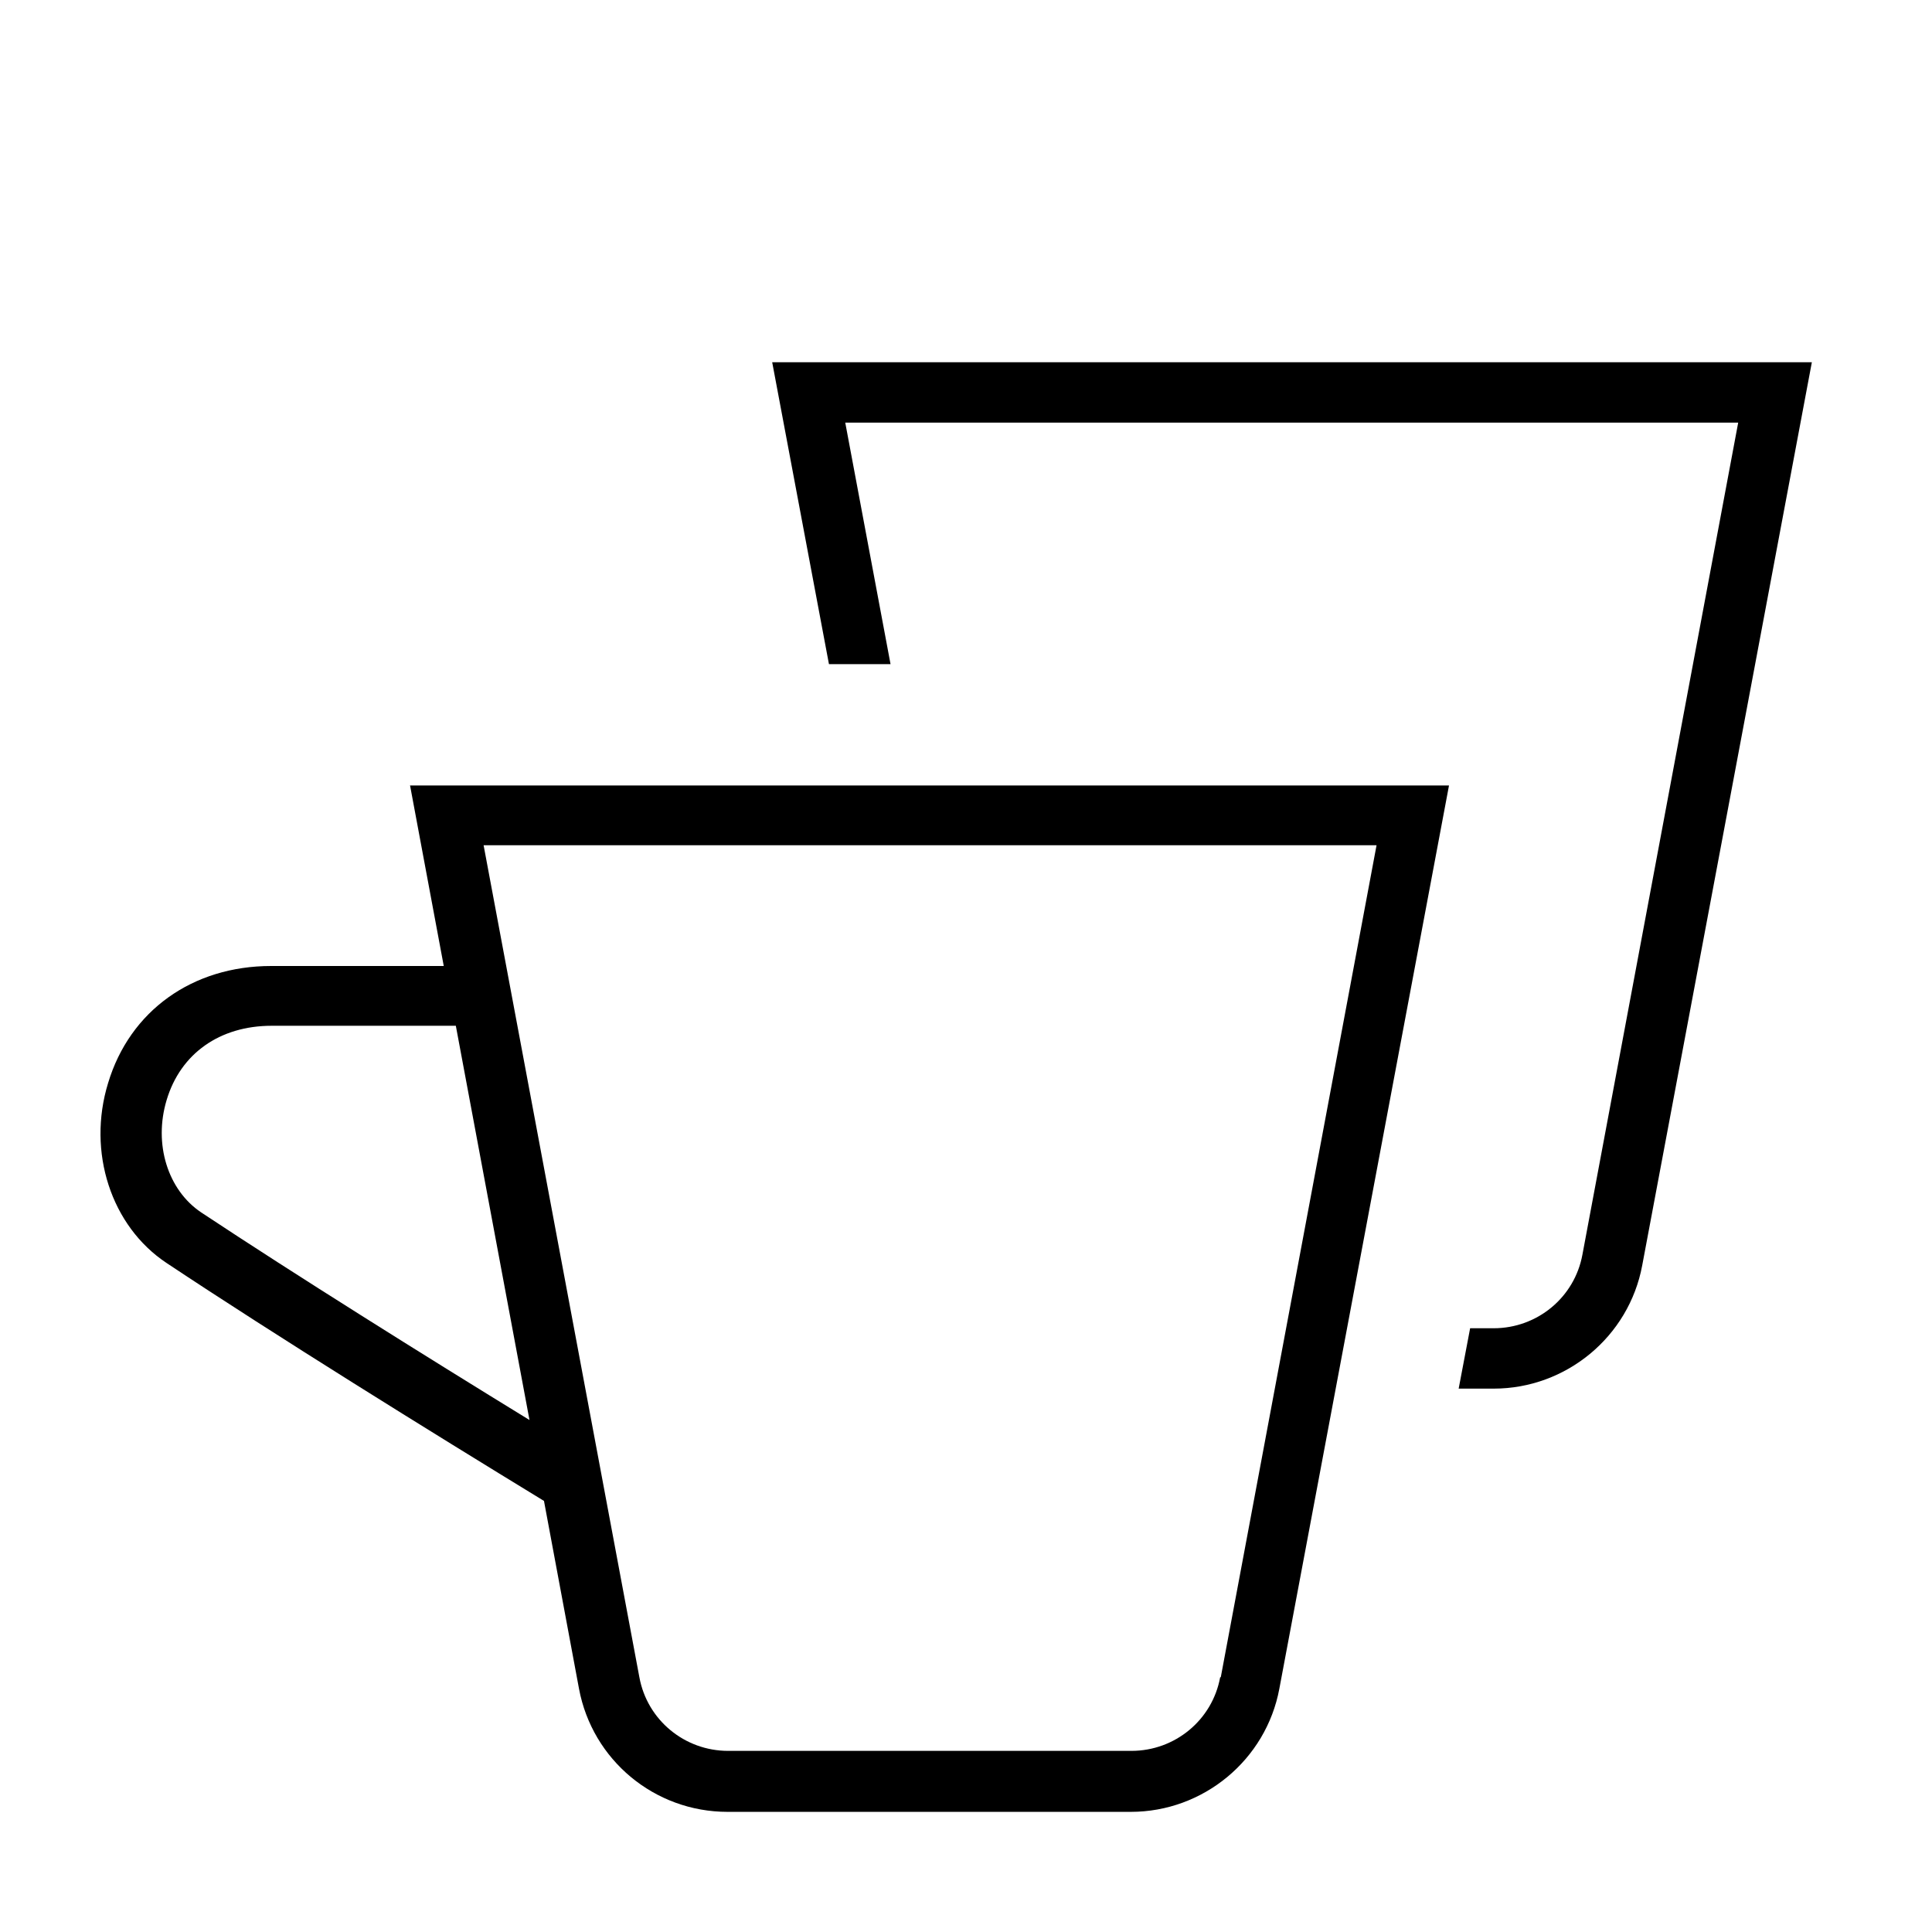<?xml version="1.0" encoding="UTF-8"?><svg id="Layer_1" xmlns="http://www.w3.org/2000/svg" viewBox="0 0 32 32"><defs><style>.cls-1{fill="currentColor";stroke-width:0px;}</style></defs><path class="cls-1" d="M12.79,6l.94,5h1.02l-.75-4h14.79l-2.58,13.78c-.13.71-.75,1.22-1.47,1.22h-.39l-.19,1h.58c1.2,0,2.24-.86,2.46-2.04l2.81-14.96H12.79Z"/><path class="cls-1" d="M6.79,13l.56,3h-2.86c-1.3,0-2.34.74-2.7,1.94-.35,1.14.05,2.37.97,2.98,1.82,1.21,4.35,2.78,6.25,3.94l.58,3.11c.22,1.18,1.25,2.04,2.46,2.04h6.68c1.2,0,2.24-.86,2.46-2.04l2.81-14.96H6.79ZM3.33,20.08c-.55-.37-.79-1.13-.57-1.86.23-.77.88-1.23,1.74-1.23h3.05l1.22,6.53c-1.76-1.08-3.87-2.4-5.44-3.44ZM20.21,27.78c-.13.71-.75,1.22-1.47,1.22h-6.68c-.72,0-1.34-.51-1.47-1.22l-2.58-13.78h14.79l-2.58,13.78Z"/></svg>